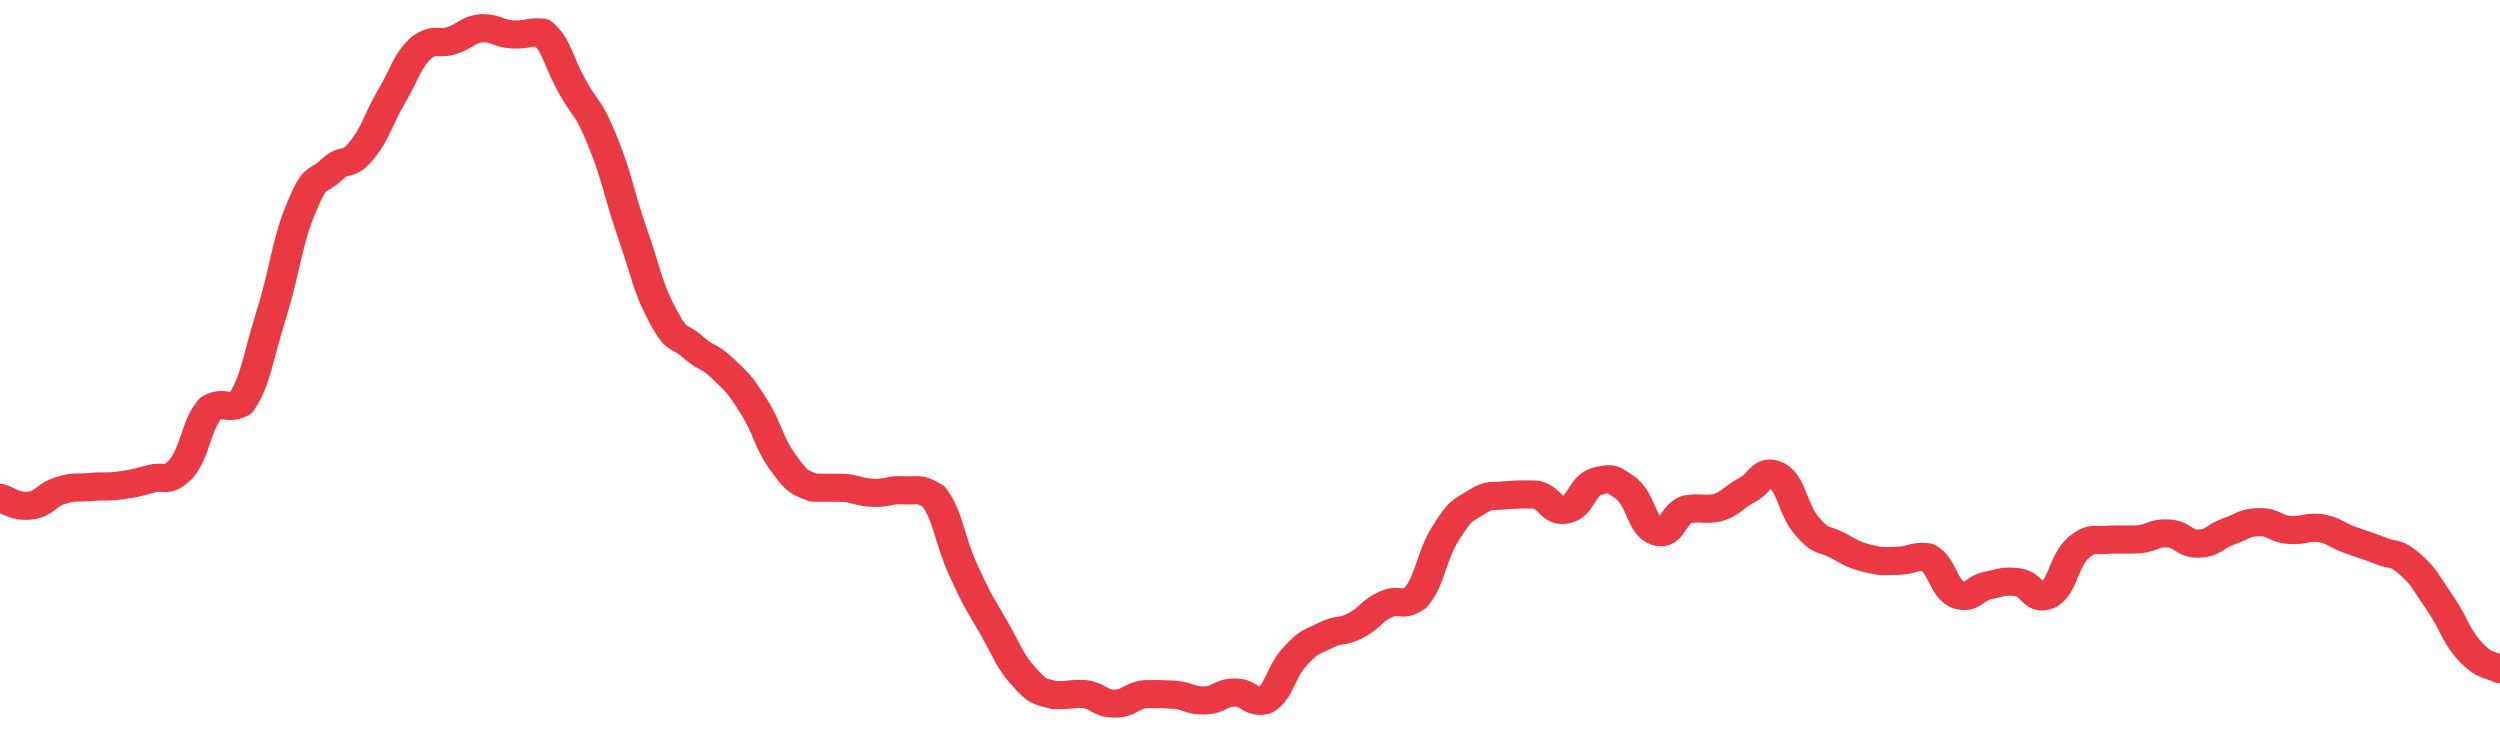 <svg height="48px" width="164px" viewBox="0 0 164 52" preserveAspectRatio="none" xmlns="http://www.w3.org/2000/svg"><path d="M 0.0 35.379 C 0.494 35.516 0.988 36.056 1.976 35.928 C 2.964 35.8 2.964 35.197 3.952 34.867 C 4.94 34.538 4.94 34.702 5.928 34.609 C 6.916 34.516 6.916 34.637 7.904 34.494 C 8.892 34.351 8.892 34.319 9.88 34.036 C 10.867 33.753 10.867 34.373 11.855 33.362 C 12.843 32.102 12.843 30.177 13.831 28.997 C 14.819 28.464 14.819 29.175 15.807 28.641 C 16.795 26.994 16.795 25.873 17.783 22.409 C 18.771 18.945 18.771 17.365 19.759 14.784 C 20.747 12.202 20.747 13.103 21.735 12.083 C 22.723 11.063 22.723 12.011 23.711 10.703 C 24.699 9.395 24.699 8.684 25.687 6.851 C 26.675 5.018 26.675 4.363 27.663 3.37 C 28.651 2.635 28.651 3.223 29.639 2.88 C 30.627 2.538 30.627 2.109 31.614 2.0 C 32.602 2.0 32.602 2.365 33.59 2.443 C 34.578 2.508 34.578 2.249 35.566 2.314 C 36.554 3.24 36.554 4.228 37.542 6.15 C 38.53 8.072 38.53 7.391 39.518 10.002 C 40.506 12.613 40.506 13.49 41.494 16.595 C 42.482 19.7 42.482 20.408 43.47 22.423 C 44.458 24.437 44.458 23.708 45.446 24.653 C 46.434 25.598 46.434 25.169 47.422 26.204 C 48.41 27.238 48.41 27.124 49.398 28.791 C 50.386 30.459 50.386 31.409 51.373 32.875 C 52.361 34.34 52.361 34.205 53.349 34.653 C 54.337 34.677 54.337 34.645 55.325 34.669 C 56.313 34.762 56.313 34.98 57.301 35.024 C 58.289 35.067 58.289 34.777 59.277 34.843 C 60.265 34.909 60.265 34.621 61.253 35.288 C 62.241 36.728 62.241 38.269 63.229 40.604 C 64.217 42.939 64.217 42.753 65.205 44.628 C 66.193 46.503 66.193 46.911 67.181 48.103 C 68.169 49.295 68.169 49.091 69.157 49.396 C 70.145 49.433 70.145 49.287 71.133 49.323 C 72.12 49.474 72.12 49.997 73.108 50.0 C 74.096 50.0 74.096 49.492 75.084 49.335 C 76.072 49.317 76.072 49.317 77.06 49.372 C 78.048 49.482 78.048 49.814 79.036 49.775 C 80.024 49.736 80.024 49.221 81.012 49.216 C 82 49.212 82.0 50.0 82.988 49.757 C 83.976 49.113 83.976 47.789 84.964 46.64 C 85.952 45.492 85.952 45.706 86.94 45.161 C 87.928 44.617 87.928 45.012 88.916 44.462 C 89.904 43.912 89.904 43.46 90.892 42.963 C 91.88 42.466 91.88 43.208 92.867 42.472 C 93.855 41.203 93.855 39.575 94.843 37.885 C 95.831 36.196 95.831 36.387 96.819 35.714 C 97.807 35.041 97.807 35.333 98.795 35.192 C 99.783 35.127 99.783 35.127 100.771 35.149 C 101.759 35.402 101.759 36.441 102.747 36.207 C 103.735 35.973 103.735 34.581 104.723 34.212 C 105.711 33.953 105.711 33.953 106.699 34.731 C 107.687 35.621 107.687 37.405 108.675 37.771 C 109.663 38.136 109.663 36.613 110.651 36.194 C 111.639 36.047 111.639 36.243 112.627 36.096 C 113.614 35.754 113.614 35.401 114.602 34.827 C 115.59 34.252 115.59 33.283 116.578 33.798 C 117.566 34.443 117.566 36.172 118.554 37.41 C 119.542 38.648 119.542 38.182 120.53 38.75 C 121.518 39.318 121.518 39.406 122.506 39.682 C 123.494 39.94 123.494 39.874 124.482 39.854 C 125.47 39.834 125.47 39.477 126.458 39.603 C 127.446 40.208 127.446 41.773 128.434 42.274 C 129.422 42.607 129.422 41.832 130.41 41.608 C 131.398 41.384 131.398 41.264 132.386 41.378 C 133.373 41.548 133.373 42.739 134.361 42.285 C 135.349 41.673 135.349 39.911 136.337 38.928 C 137.325 38.067 137.325 38.504 138.313 38.354 C 139.301 38.319 139.301 38.366 140.289 38.331 C 141.277 38.22 141.277 37.838 142.265 37.913 C 143.253 37.989 143.253 38.672 144.241 38.633 C 145.229 38.595 145.229 38.14 146.217 37.759 C 147.205 37.379 147.205 37.135 148.193 37.11 C 149.181 37.085 149.181 37.558 150.169 37.66 C 151.157 37.731 151.157 37.446 152.145 37.517 C 153.133 37.69 153.133 37.952 154.12 38.352 C 155.108 38.752 155.108 38.686 156.096 39.117 C 157.084 39.549 157.084 39.15 158.072 40.078 C 159.06 41.007 159.06 41.284 160.048 42.831 C 161.036 44.379 161.036 45.087 162.024 46.267 C 163.012 47.448 163.506 47.232 164.0 47.554" stroke-width="2" stroke="#EA3943" fill="transparent" vector-effect="non-scaling-stroke" stroke-linejoin="round" stroke-linecap="round"/></svg>